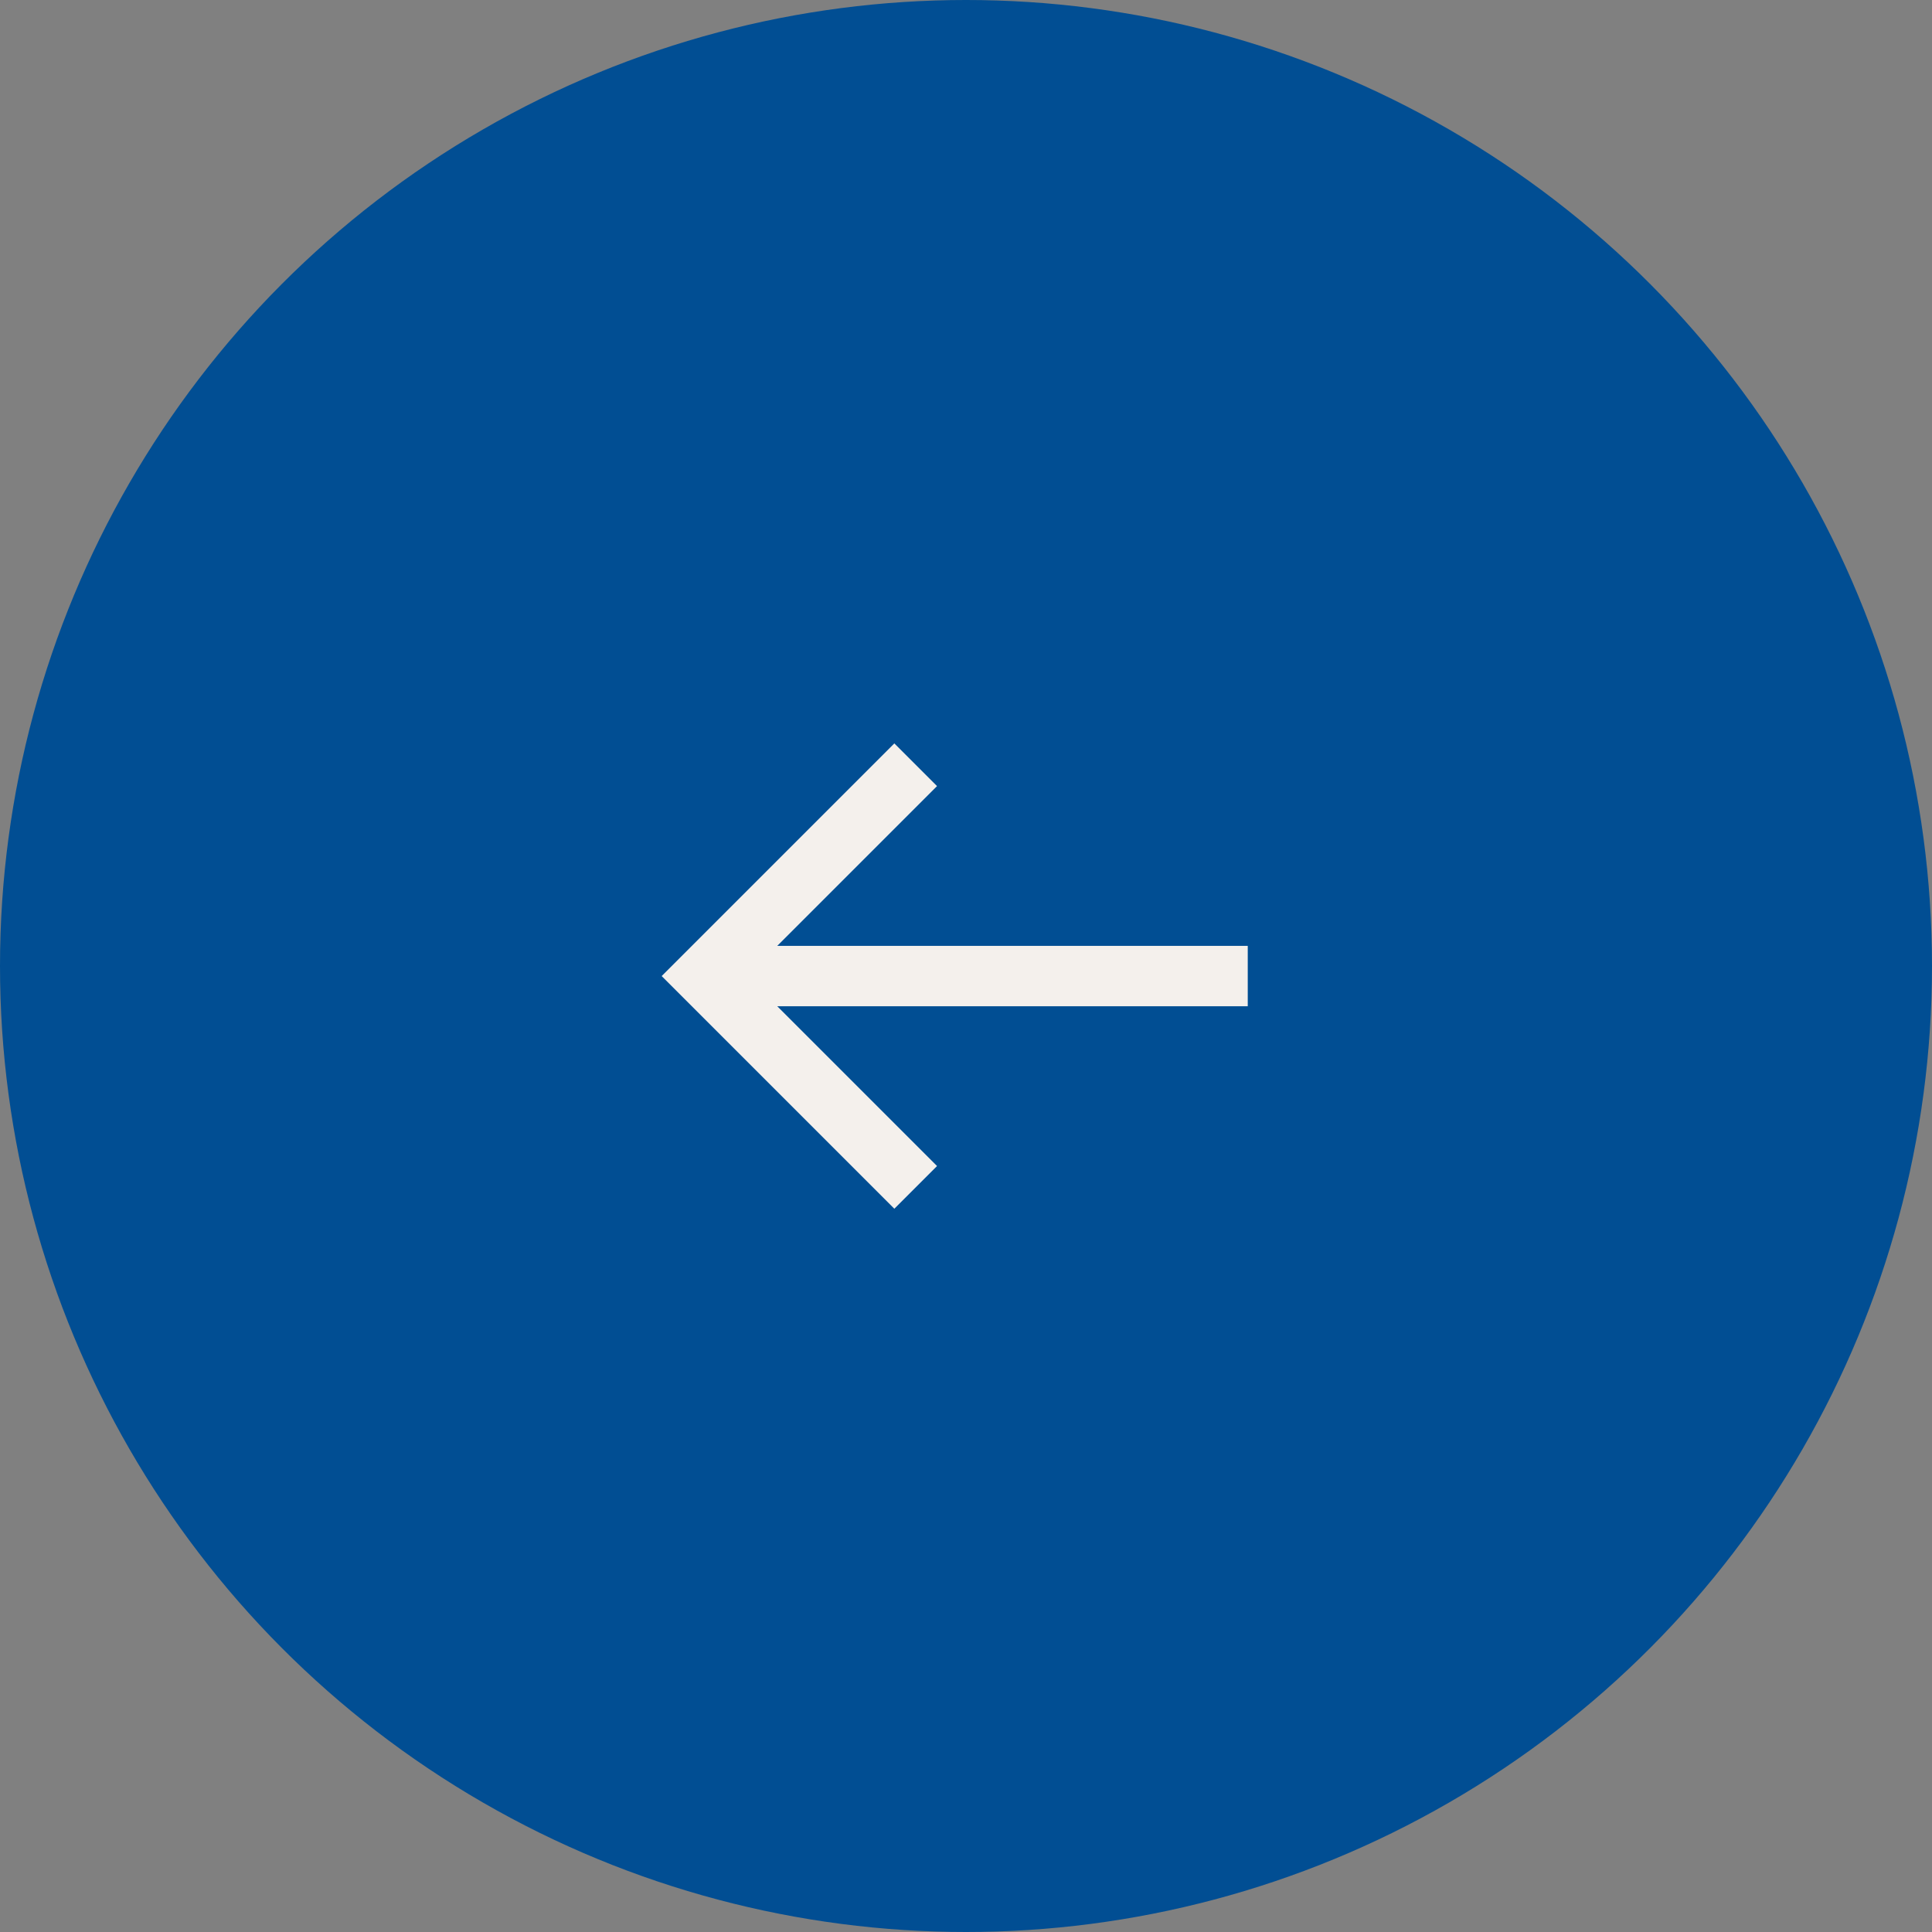 <svg width="48" height="48" viewBox="0 0 48 48" fill="none" xmlns="http://www.w3.org/2000/svg">
<rect x="0" y="0" width="48" height="48" fill="#808080" stroke="none"/>
<circle cx="24" cy="24" r="24" transform="matrix(-1 0 0 1 48 0)" fill="#014E93"/>
<path d="M17.5 24.25H31" stroke="#F4F0EC" stroke-width="1.5" stroke-miterlimit="10"/>
<path d="M22.75 19L17.5 24.25L22.75 29.5" stroke="#F4F0EC" stroke-width="1.5" stroke-miterlimit="10"/>
</svg>
